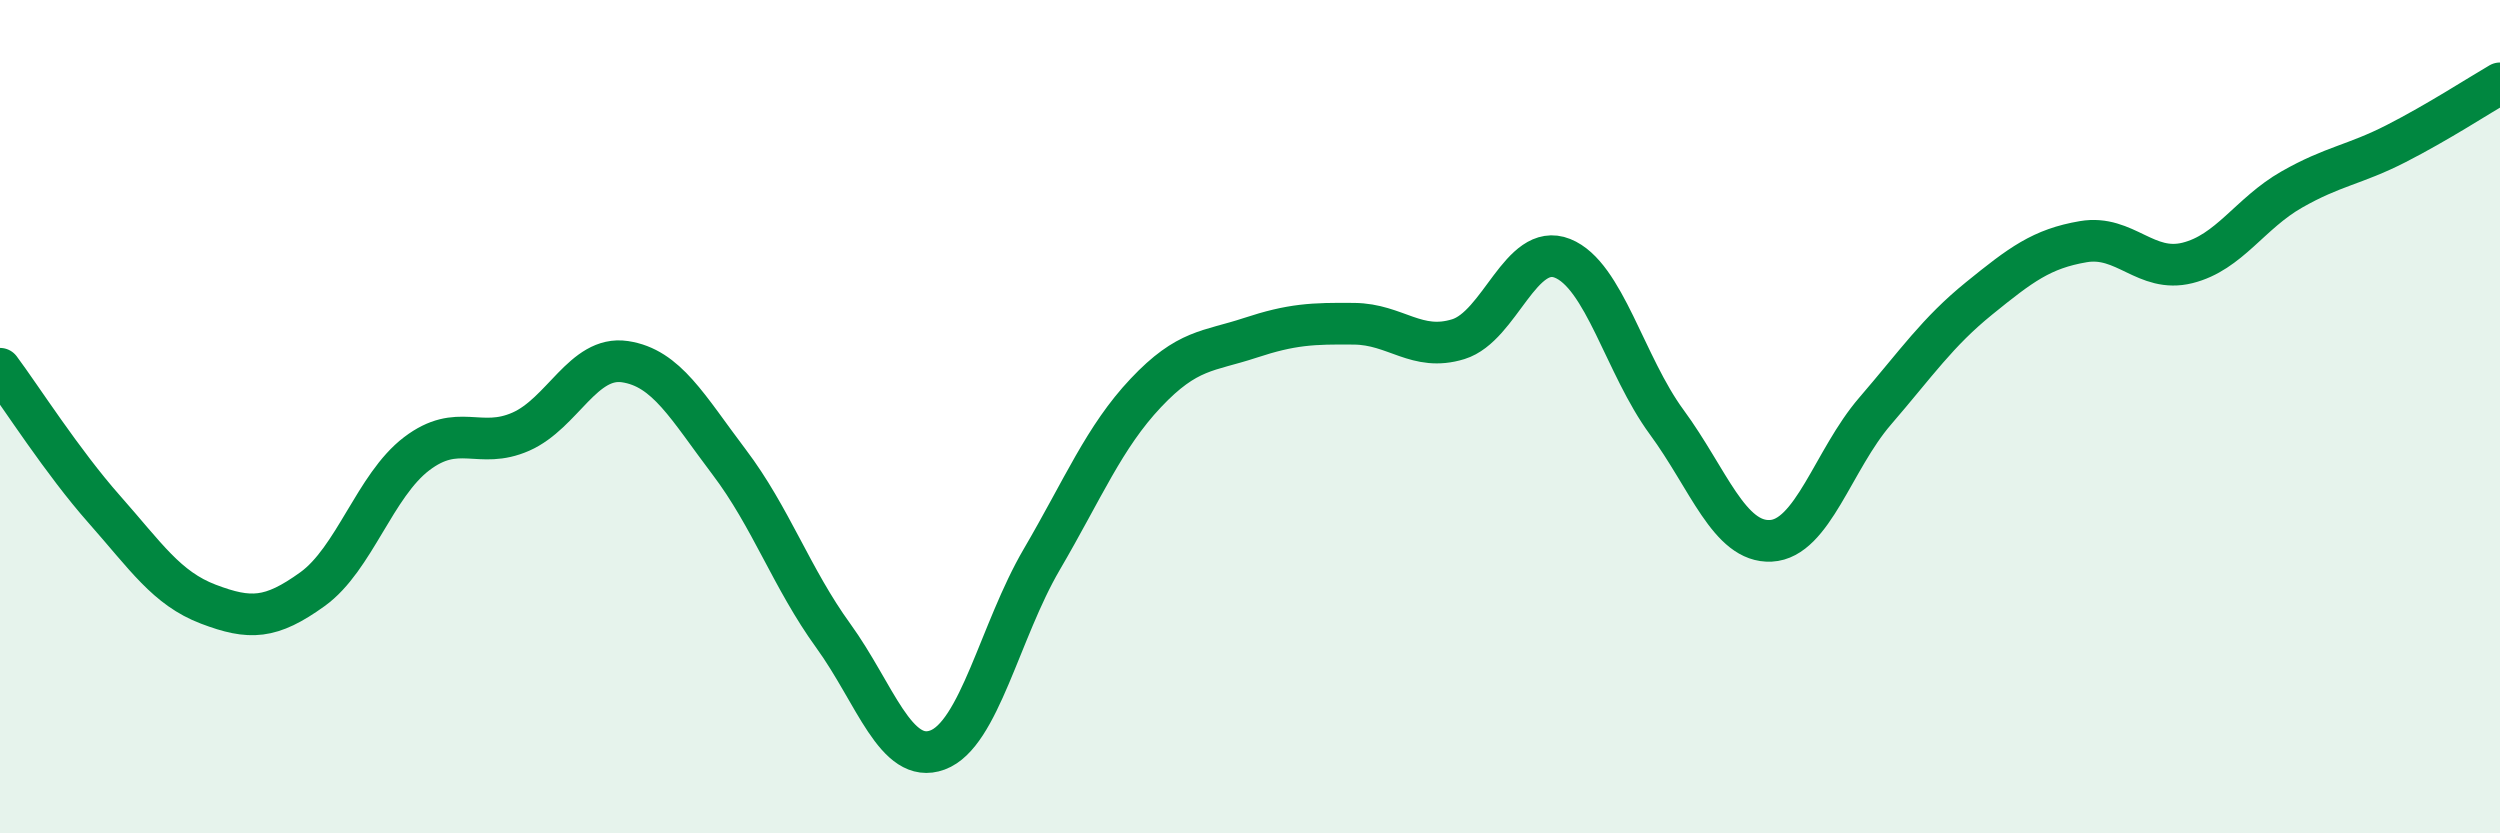 
    <svg width="60" height="20" viewBox="0 0 60 20" xmlns="http://www.w3.org/2000/svg">
      <path
        d="M 0,8.85 C 0.5,9.52 1.5,11.09 2.5,12.22 C 3.5,13.35 4,14.12 5,14.5 C 6,14.88 6.5,14.86 7.5,14.14 C 8.5,13.42 9,11.65 10,10.89 C 11,10.13 11.5,10.8 12.5,10.36 C 13.5,9.92 14,8.53 15,8.68 C 16,8.83 16.5,9.77 17.5,11.09 C 18.5,12.41 19,13.88 20,15.26 C 21,16.64 21.5,18.37 22.5,18 C 23.5,17.63 24,15.14 25,13.43 C 26,11.72 26.5,10.49 27.5,9.43 C 28.5,8.37 29,8.44 30,8.11 C 31,7.78 31.5,7.76 32.5,7.77 C 33.5,7.78 34,8.45 35,8.14 C 36,7.83 36.5,5.8 37.5,6.2 C 38.5,6.6 39,8.77 40,10.13 C 41,11.49 41.5,13.03 42.5,12.98 C 43.5,12.93 44,11.03 45,9.87 C 46,8.71 46.5,7.97 47.5,7.16 C 48.5,6.35 49,5.97 50,5.8 C 51,5.63 51.5,6.56 52.5,6.31 C 53.5,6.06 54,5.12 55,4.55 C 56,3.98 56.5,3.96 57.5,3.45 C 58.5,2.94 59.5,2.29 60,2L60 20L0 20Z"
        fill="#008740"
        opacity="0.1"
        stroke-linecap="round"
        stroke-linejoin="round"
      />
      <path
        d="M 0,8.85 C 0.5,9.52 1.5,11.09 2.5,12.22 C 3.5,13.35 4,14.12 5,14.5 C 6,14.88 6.5,14.86 7.5,14.14 C 8.5,13.42 9,11.65 10,10.89 C 11,10.13 11.5,10.8 12.5,10.36 C 13.5,9.92 14,8.53 15,8.68 C 16,8.83 16.5,9.77 17.5,11.09 C 18.5,12.41 19,13.88 20,15.26 C 21,16.64 21.5,18.37 22.5,18 C 23.5,17.63 24,15.14 25,13.43 C 26,11.72 26.5,10.49 27.5,9.43 C 28.5,8.37 29,8.44 30,8.11 C 31,7.78 31.5,7.76 32.5,7.77 C 33.5,7.78 34,8.45 35,8.14 C 36,7.83 36.5,5.8 37.5,6.2 C 38.5,6.6 39,8.77 40,10.13 C 41,11.49 41.5,13.03 42.5,12.98 C 43.5,12.93 44,11.03 45,9.87 C 46,8.71 46.5,7.97 47.5,7.16 C 48.5,6.35 49,5.97 50,5.8 C 51,5.63 51.5,6.56 52.5,6.31 C 53.5,6.06 54,5.12 55,4.55 C 56,3.98 56.5,3.96 57.5,3.45 C 58.5,2.94 59.5,2.29 60,2"
        stroke="#008740"
        stroke-width="1"
        fill="none"
        stroke-linecap="round"
        stroke-linejoin="round"
      />
    </svg>
  